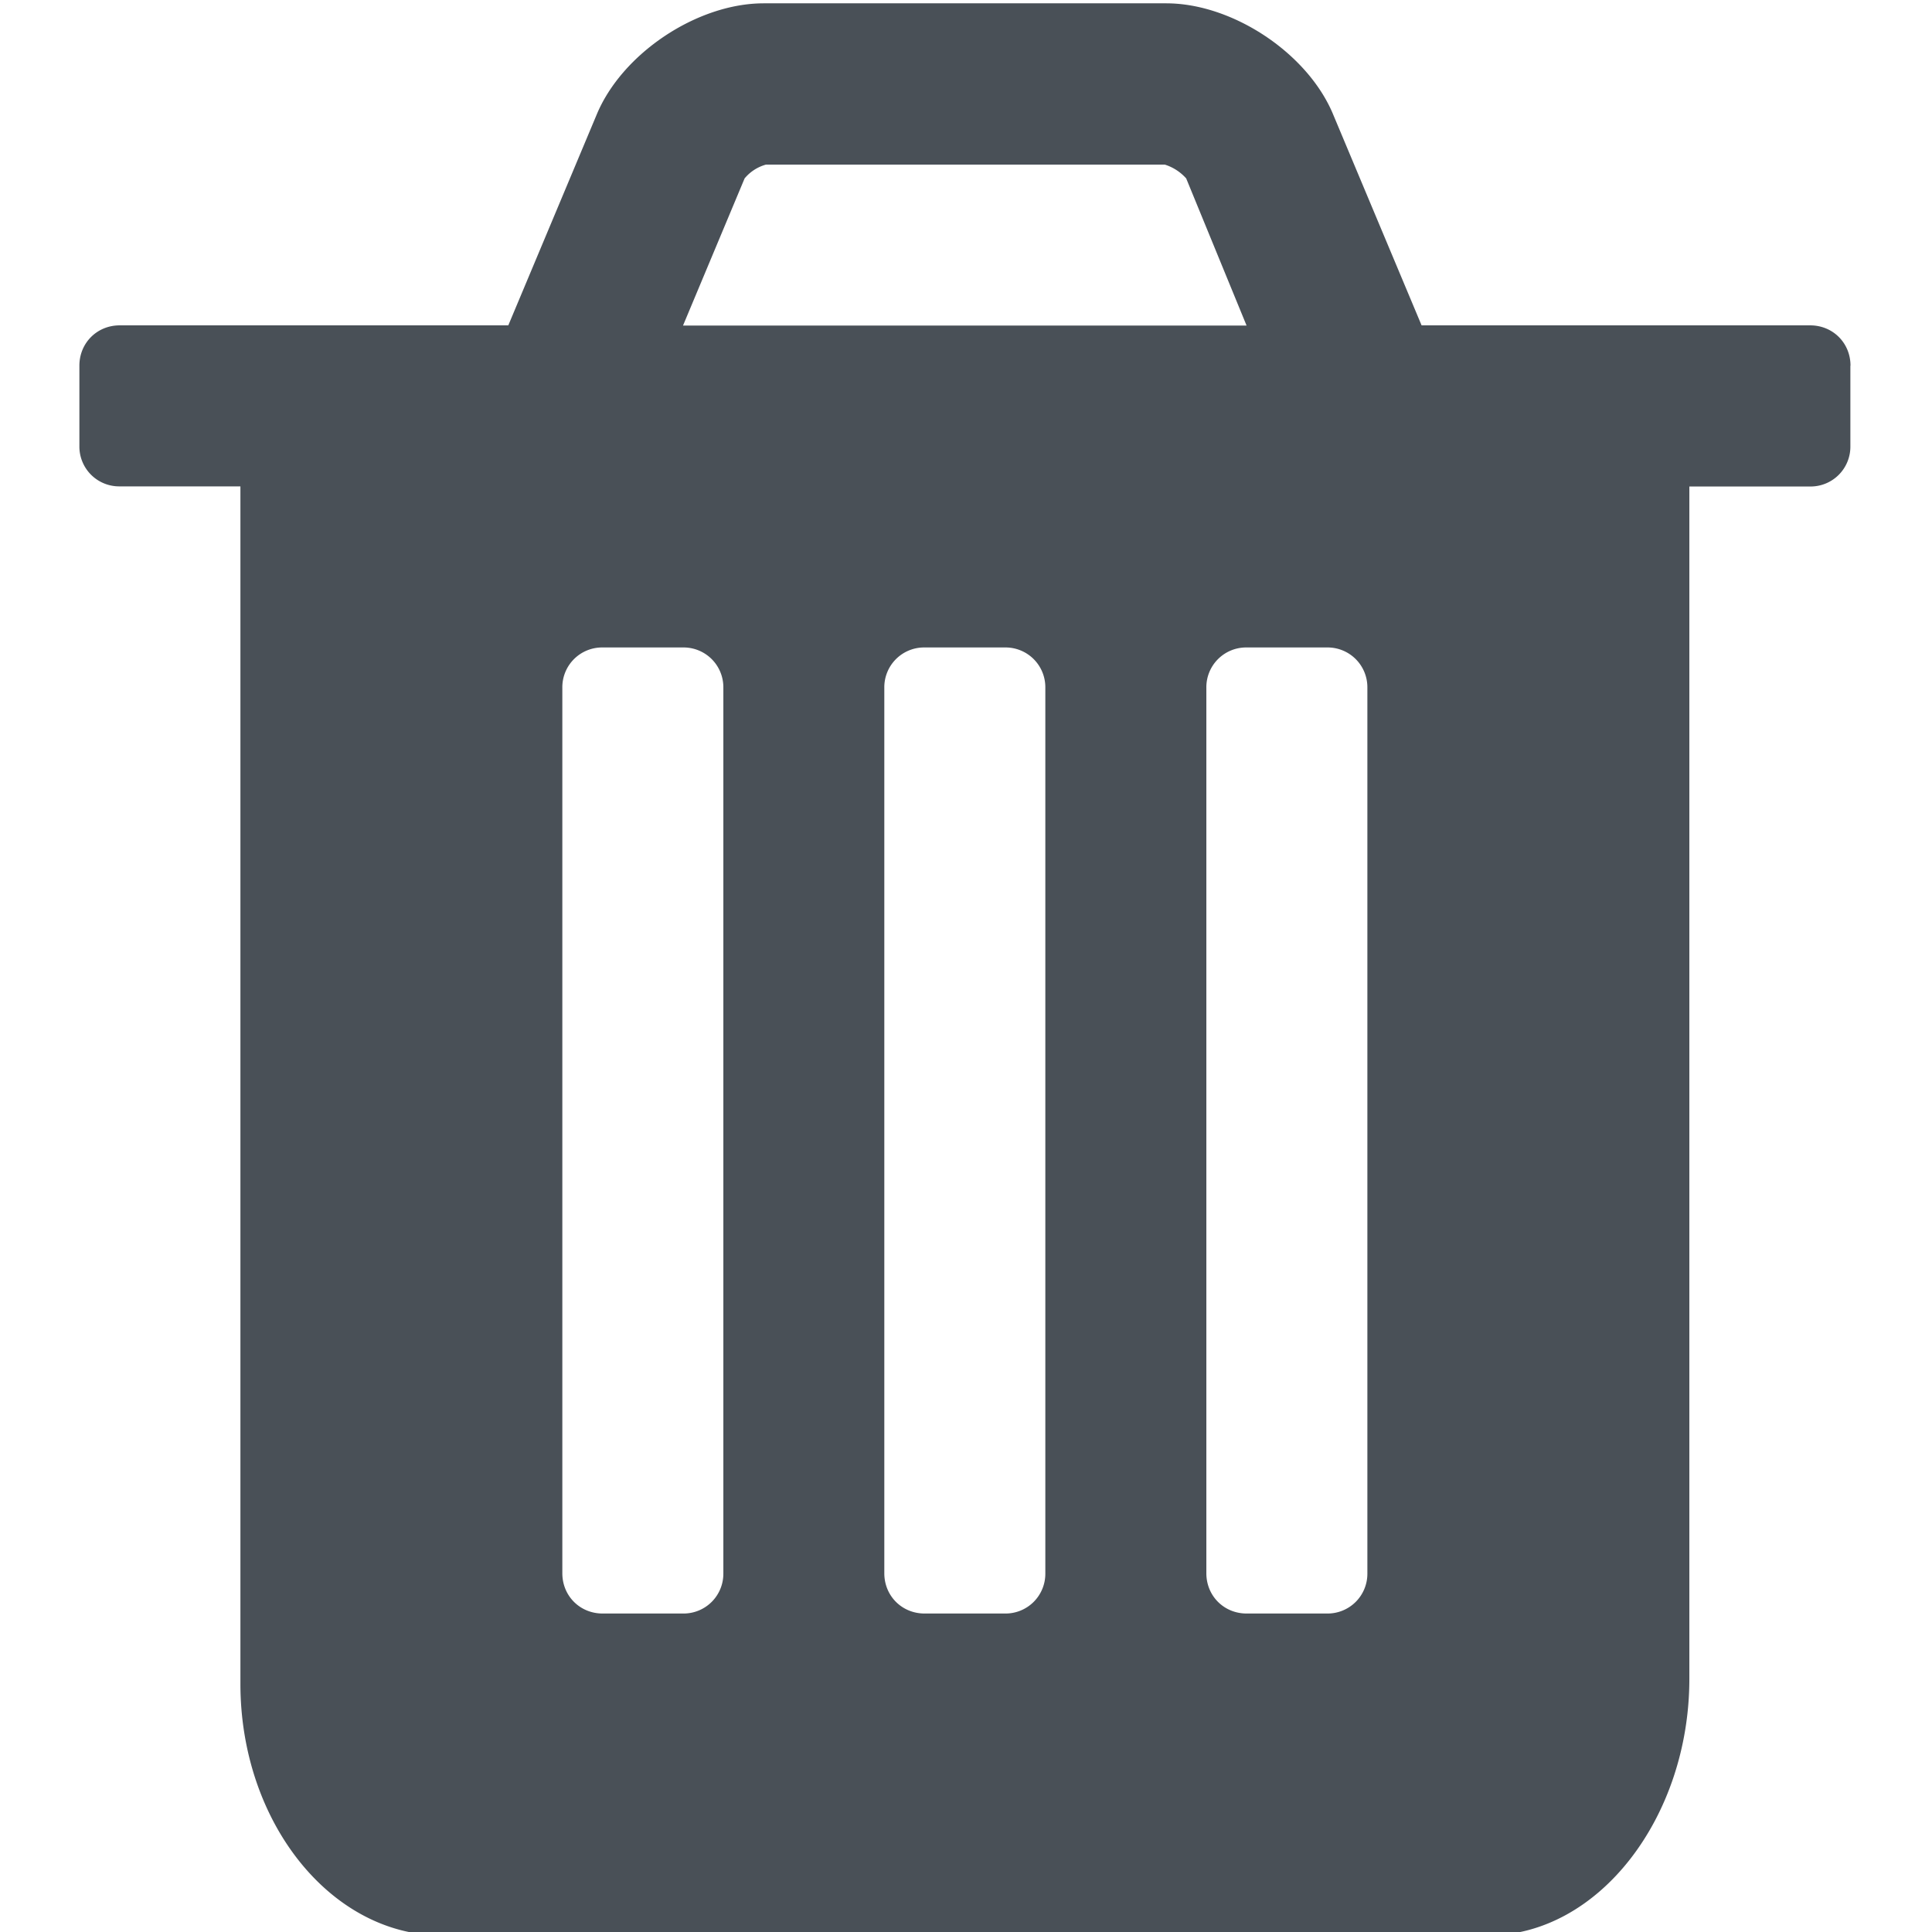 <svg xmlns="http://www.w3.org/2000/svg" width="32" height="32"><path fill="#495057" d="M11.981 26.058V11.391a.659.659 0 0 0-.667-.667H9.981a.659.659 0 0 0-.667.667v14.667c0 .375.292.667.667.667h1.333a.659.659 0 0 0 .667-.667zm5.333 0V11.391a.659.659 0 0 0-.667-.667h-1.333a.659.659 0 0 0-.667.667v14.667c0 .375.292.667.667.667h1.333a.659.659 0 0 0 .667-.667zm5.334 0V11.391a.659.659 0 0 0-.667-.667h-1.333a.659.659 0 0 0-.667.667v14.667c0 .375.292.667.667.667h1.333a.659.659 0 0 0 .667-.667zM11.314 5.392h9.333l-1-2.437a.794.794 0 0 0-.355-.229h-6.604a.703.703 0 0 0-.355.229l-1.02 2.437zm19.334.666v1.333a.659.659 0 0 1-.667.667h-2v19.749c0 2.292-1.5 4.249-3.333 4.249H7.315c-1.833 0-3.333-1.875-3.333-4.167V8.056h-2a.659.659 0 0 1-.667-.667V6.056c0-.375.292-.667.667-.667h6.437L9.878 1.91C10.295.889 11.545.055 12.649.055h6.667c1.104 0 2.355.833 2.771 1.855l1.459 3.479h6.437c.375 0 .667.292.667.667v.001z"/></svg>
